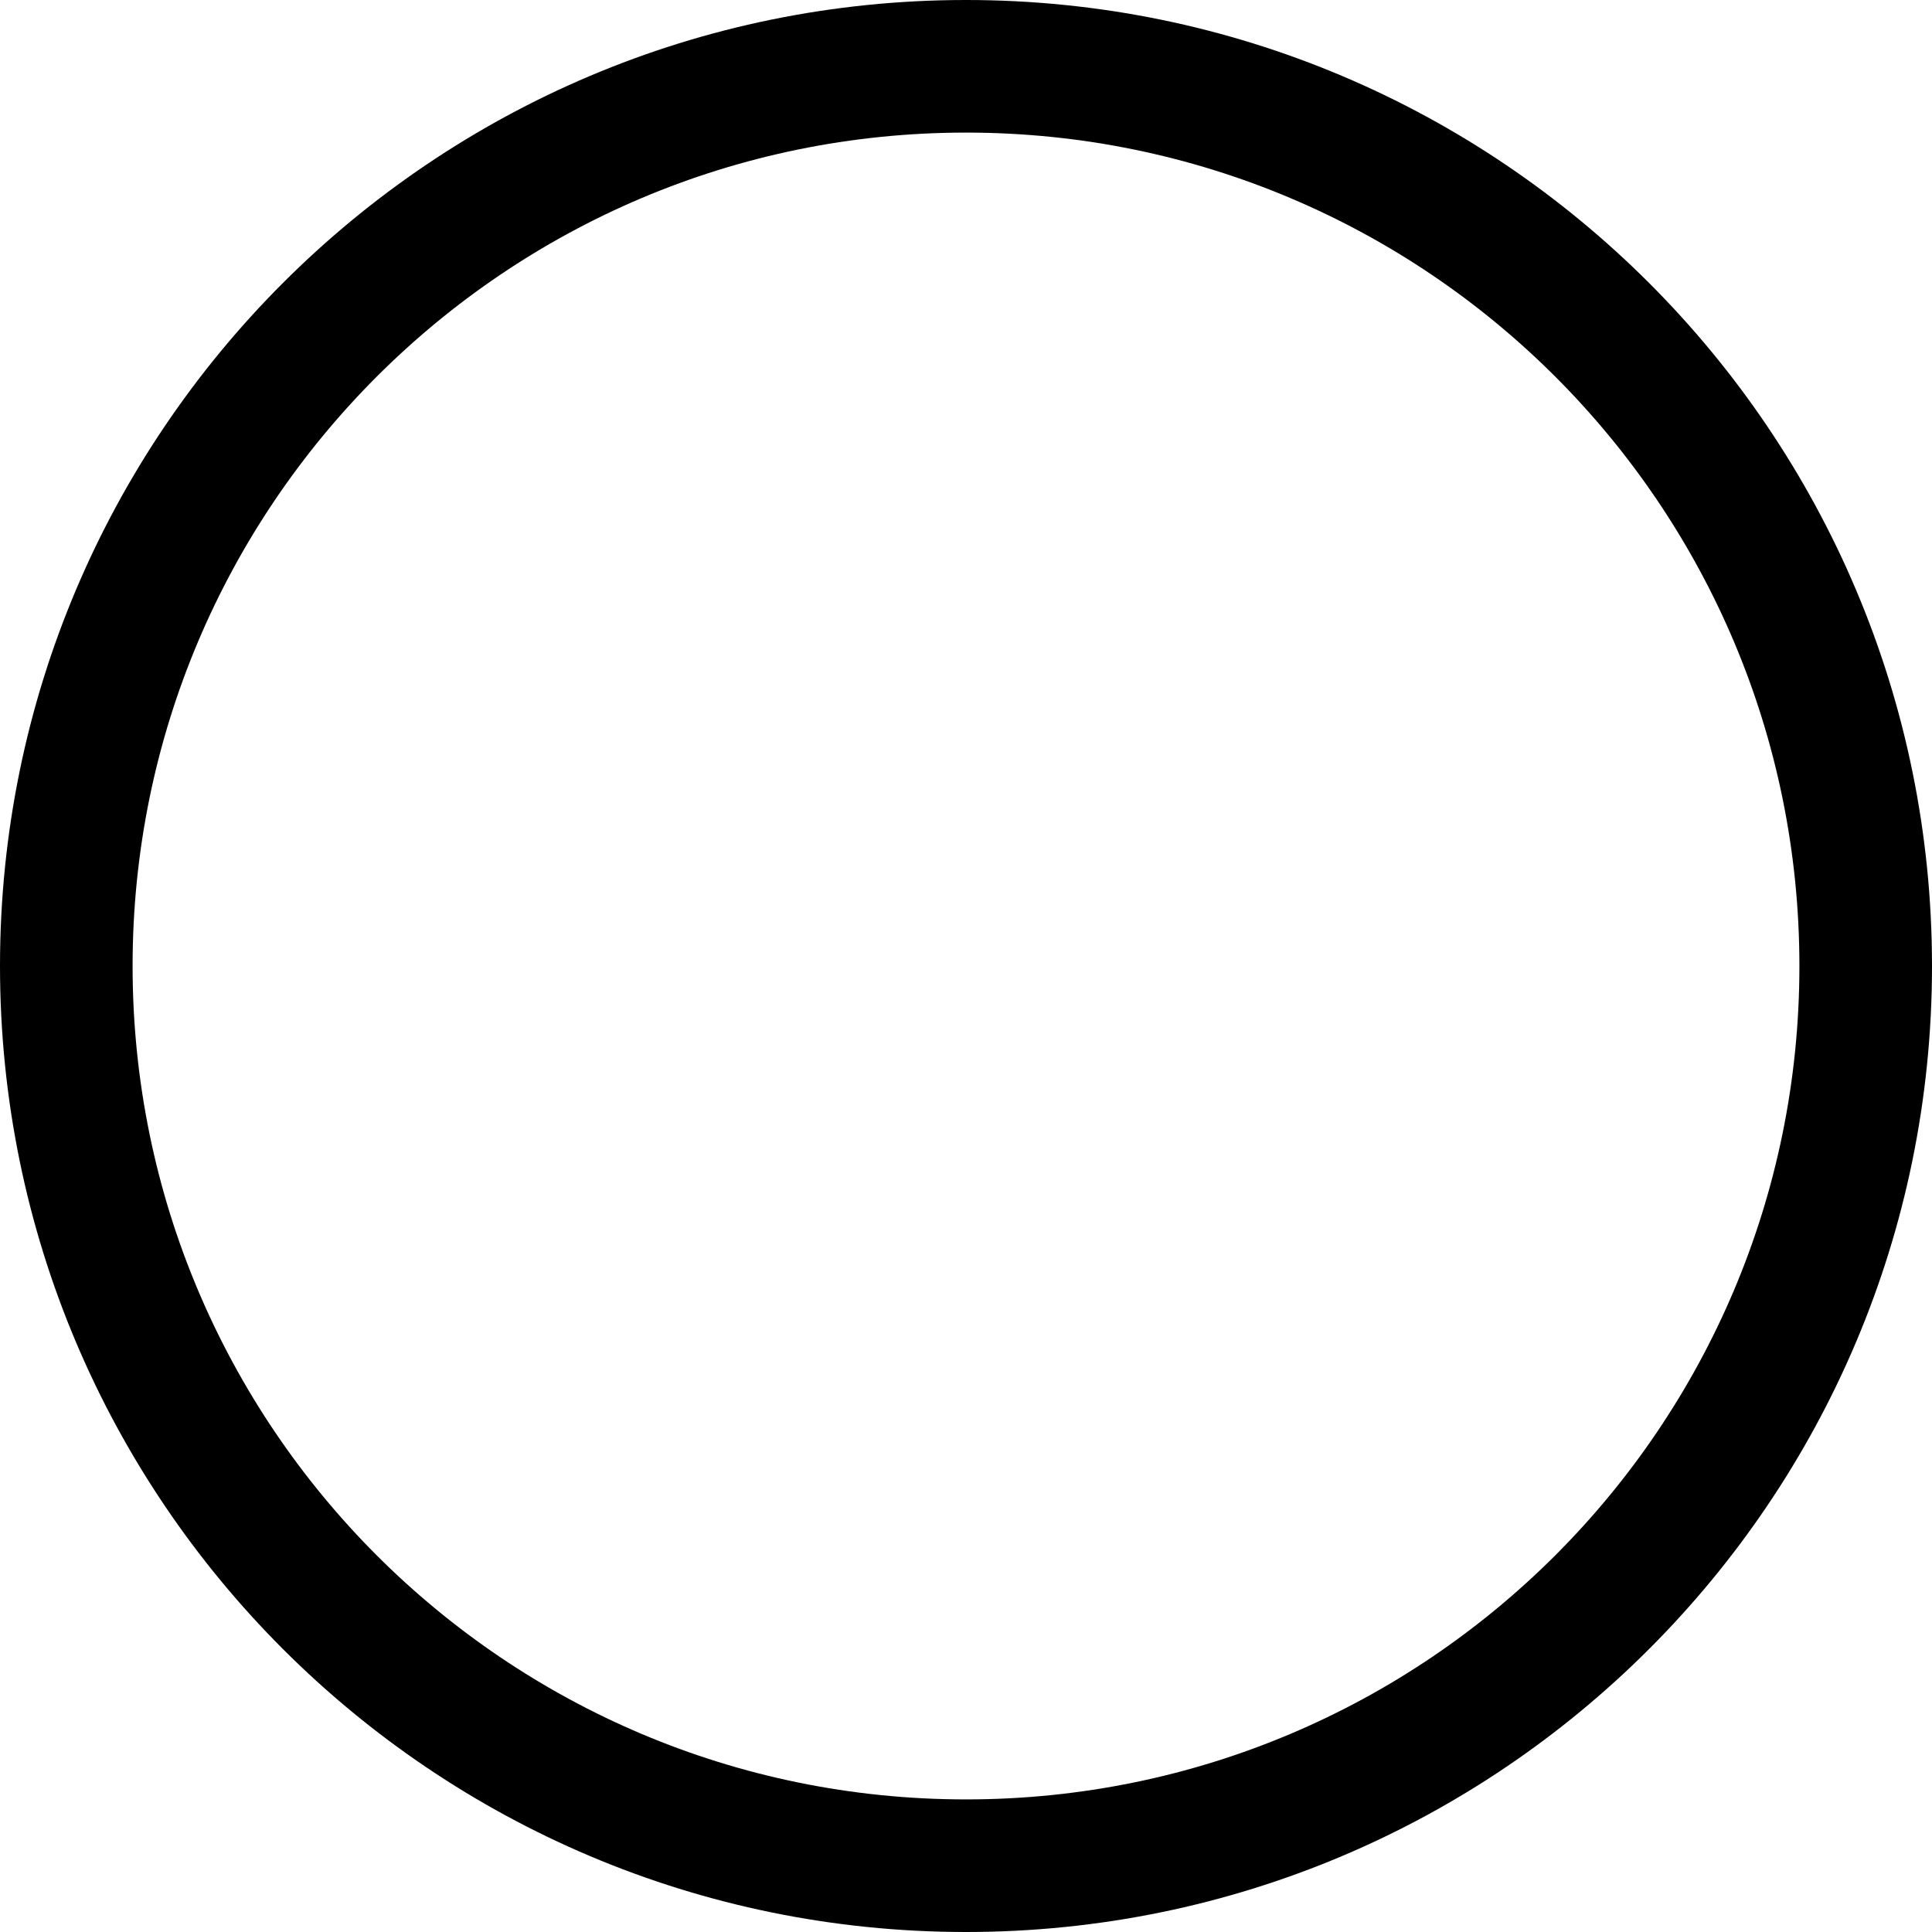 <?xml version="1.0" encoding="UTF-8"?>
<svg width="100px" height="100px" viewBox="0 0 100 100" version="1.1" xmlns="http://www.w3.org/2000/svg"
     xmlns:xlink="http://www.w3.org/1999/xlink">
    <title>round-tube</title>
    <g id="Page-1" stroke="none" stroke-width="1" fill-rule="evenodd">
        <path d="M50,0 C63.807,0 76.307,5.596 85.355,14.645 C94.404,23.693 100,36.193 100,50 C100,63.807 94.404,76.307 85.355,85.355 C76.307,94.404 63.807,100 50,100 C36.193,100 23.693,94.404 14.645,85.355 C5.596,76.307 0,63.807 0,50 C0,36.193 5.596,23.693 14.645,14.645 C23.693,5.596 36.193,0 50,0 Z M50,6.863 C38.088,6.863 27.304,11.691 19.497,19.497 C11.691,27.304 6.863,38.088 6.863,50 C6.863,61.912 11.691,72.696 19.497,80.503 C27.304,88.309 38.088,93.137 50,93.137 C61.912,93.137 72.696,88.309 80.503,80.503 C88.309,72.696 93.137,61.912 93.137,50 C93.137,38.088 88.309,27.304 80.503,19.497 C72.696,11.691 61.912,6.863 50,6.863 Z"
              id="round-tube"></path>
    </g>
</svg>